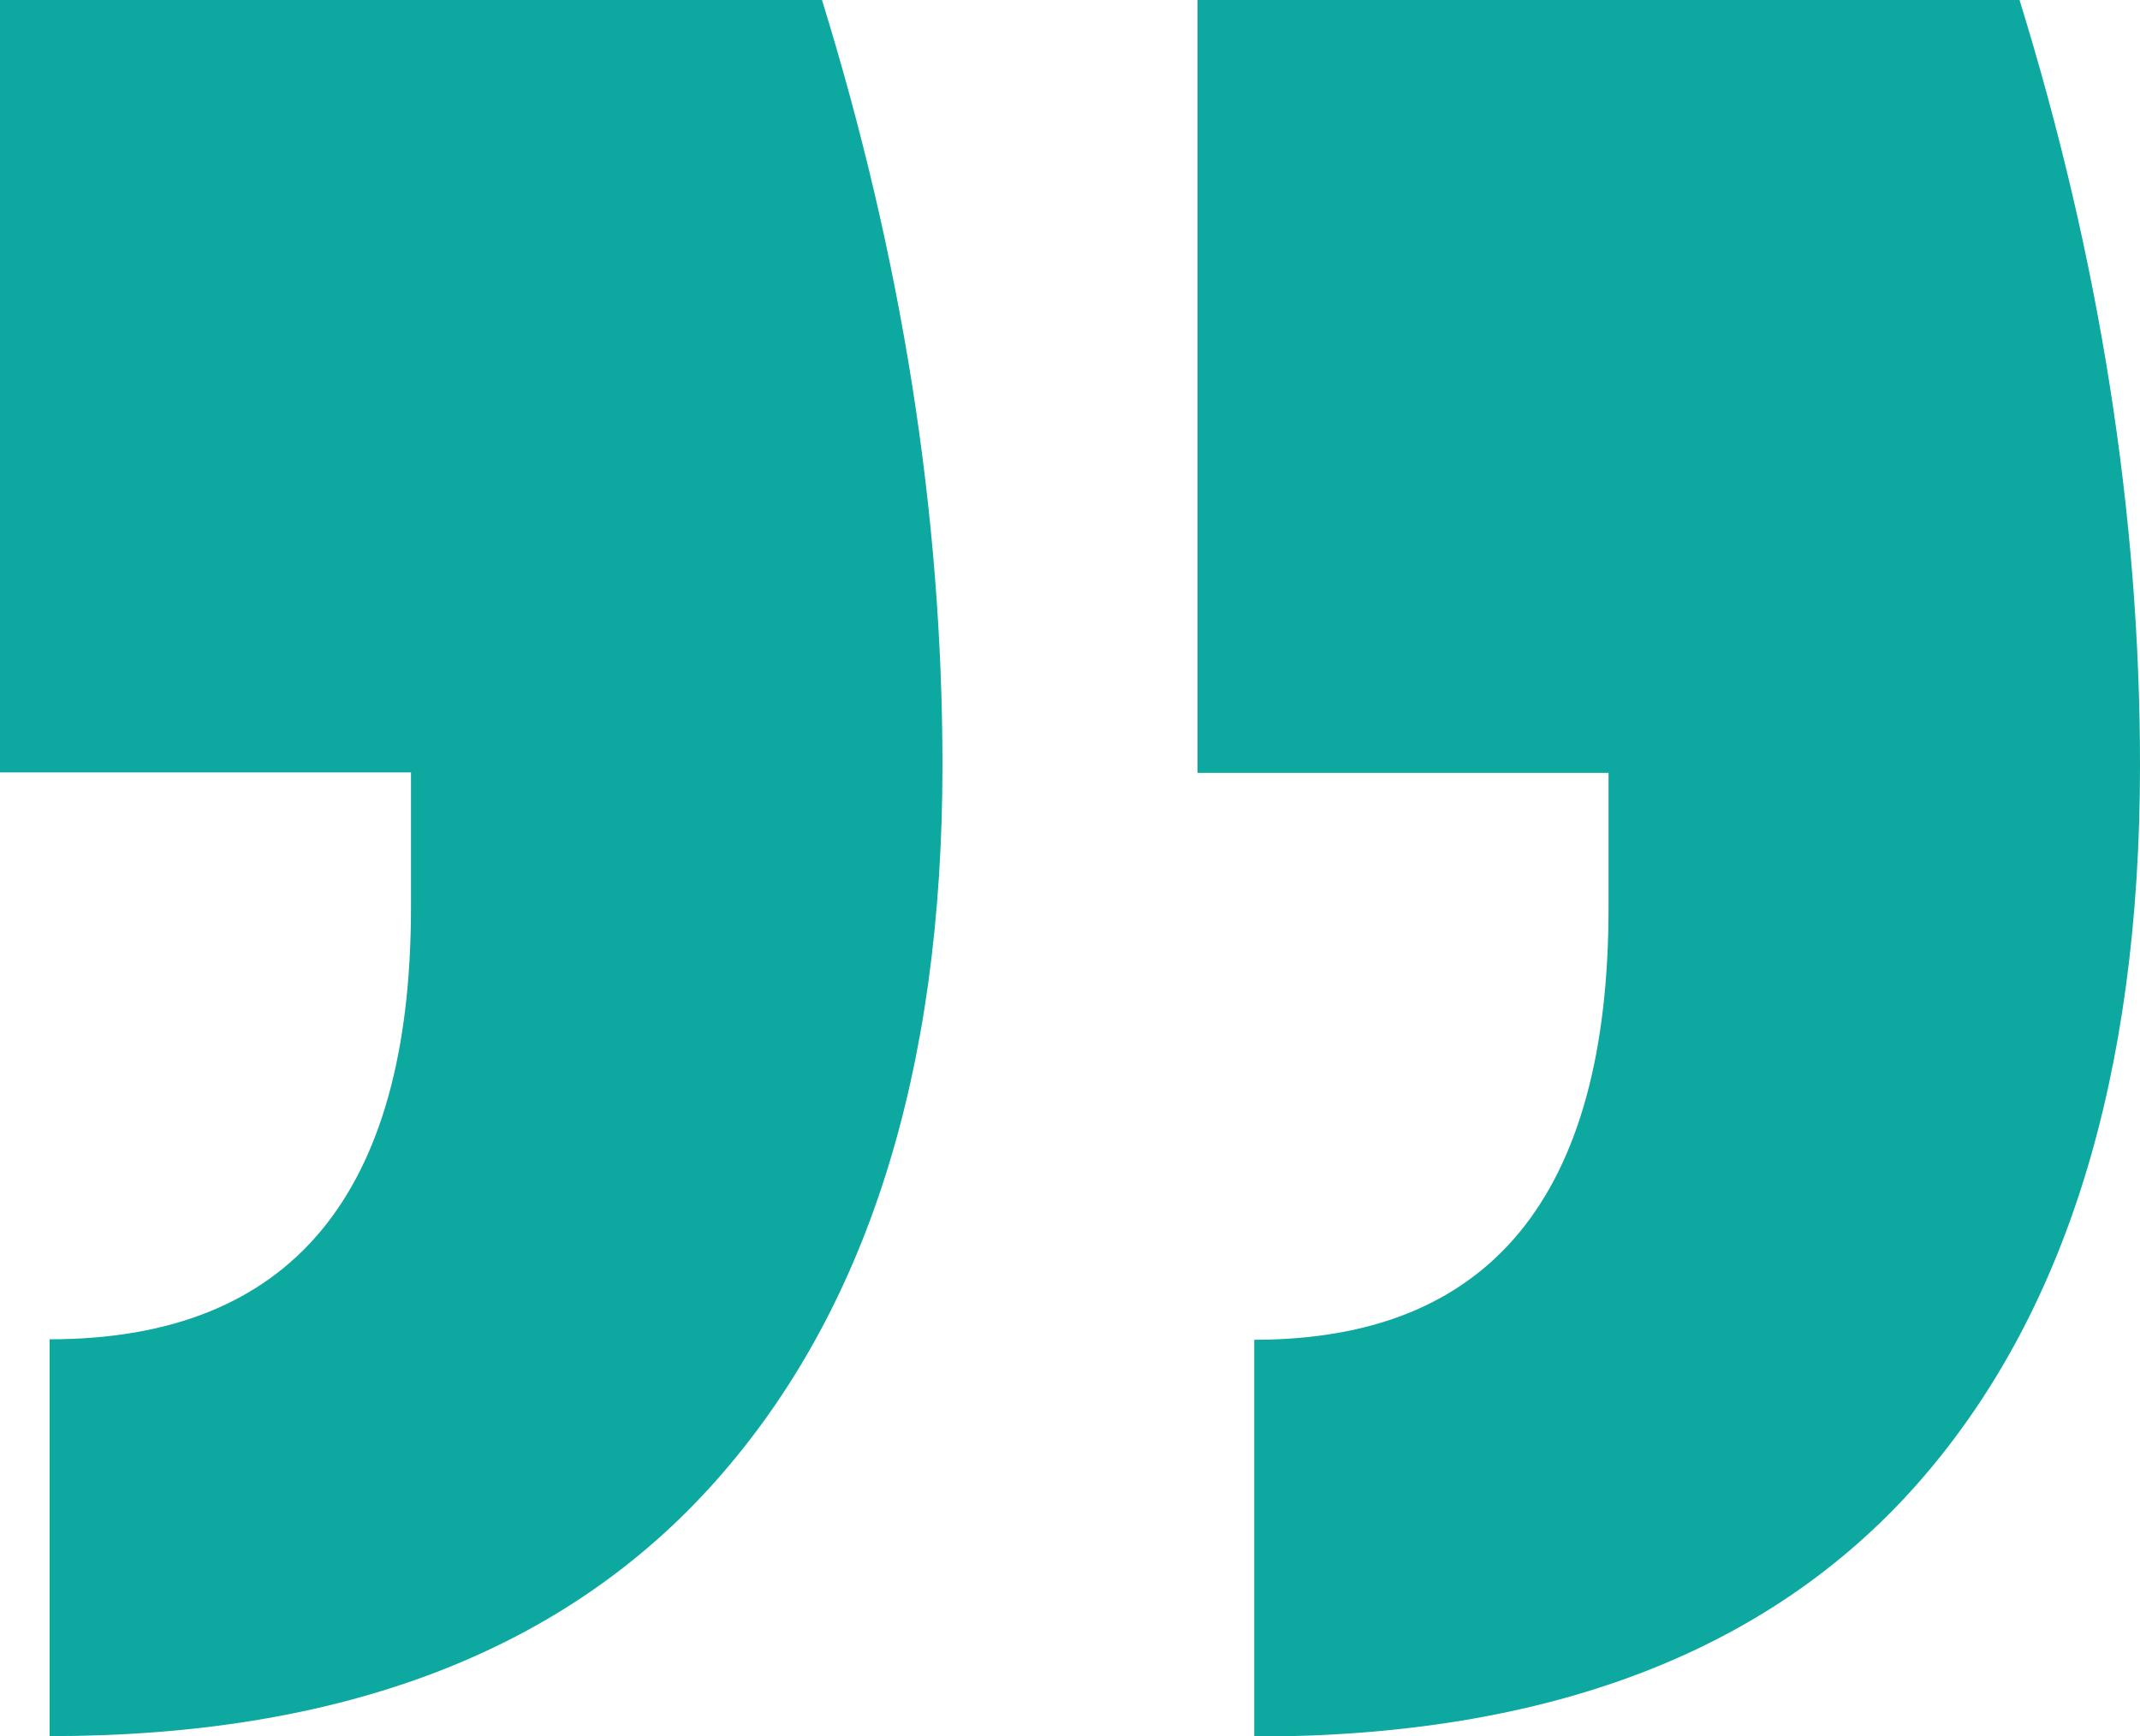 <?xml version="1.0" encoding="UTF-8"?>
<svg id="Layer_1" data-name="Layer 1" xmlns="http://www.w3.org/2000/svg" viewBox="0 0 45.3 36.75">
  <defs>
    <style>
      .cls-1 {
        fill: #0da89f;
      }
    </style>
  </defs>
  <path class="cls-1" d="m45.3,16.2c0,6.6-1.58,11.67-4.73,15.23-3.15,3.55-7.82,5.33-14.02,5.33v-8.4c5,0,7.5-3.05,7.5-9.15v-2.85h-8.7V0h17.4c1.7,5.5,2.55,10.9,2.55,16.2Zm-25.35,0c0,6.5-1.6,11.55-4.8,15.15-3.2,3.6-7.9,5.4-14.1,5.4v-8.4c5.1,0,7.65-3.05,7.65-9.15v-2.85H0V0h17.4c1.7,5.5,2.55,10.9,2.55,16.2Z"/>
</svg>